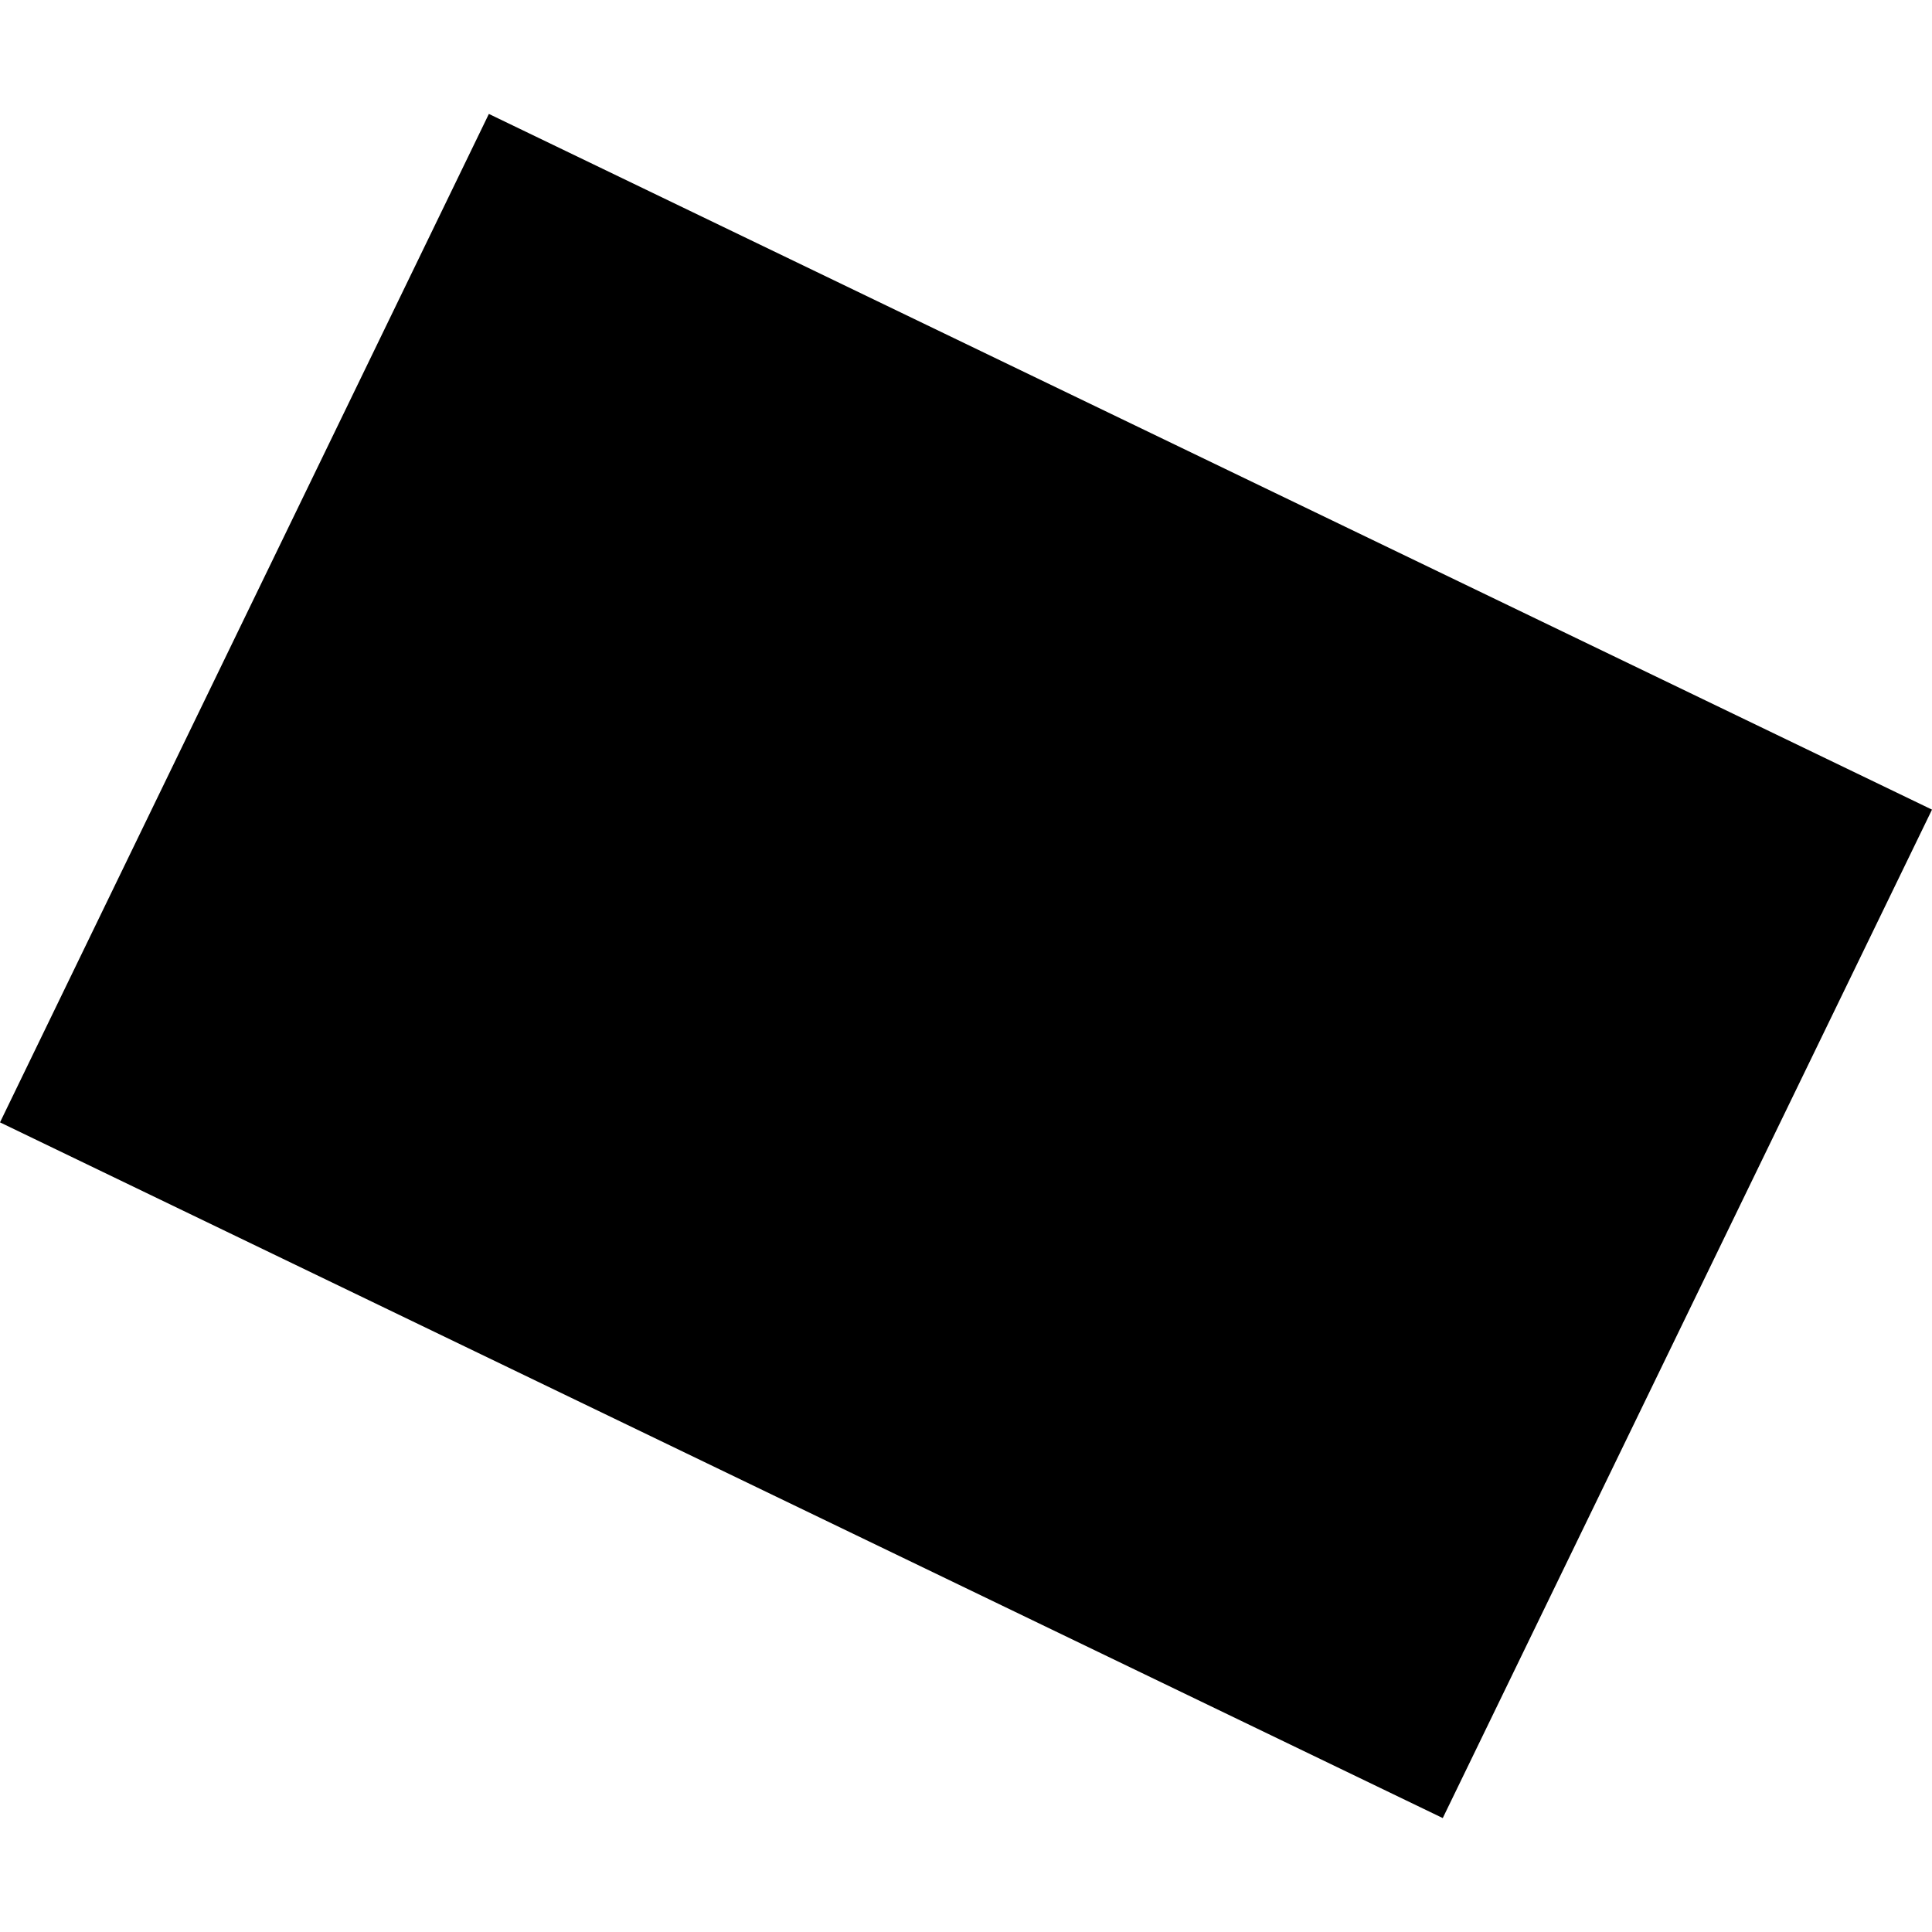 <?xml version="1.0" encoding="utf-8" standalone="no"?>
<!DOCTYPE svg PUBLIC "-//W3C//DTD SVG 1.1//EN"
  "http://www.w3.org/Graphics/SVG/1.1/DTD/svg11.dtd">
<!-- Created with matplotlib (https://matplotlib.org/) -->
<svg height="288pt" version="1.1" viewBox="0 0 288 288" width="288pt" xmlns="http://www.w3.org/2000/svg" xmlns:xlink="http://www.w3.org/1999/xlink">
 <defs>
  <style type="text/css">
*{stroke-linecap:butt;stroke-linejoin:round;}
  </style>
 </defs>
 <g id="figure_1">
  <g id="patch_1">
   <path d="M 0 288 
L 288 288 
L 288 0 
L 0 0 
z
" style="fill:none;opacity:0;"/>
  </g>
  <g id="axes_1">
   <g id="PatchCollection_1">
    <path clip-path="url(#pddebeaf478)" d="M 72.875 16.983 
L 288 120.689 
L 215.07 271.017 
L 0 167.309 
L 72.875 16.983 
"/>
   </g>
  </g>
 </g>
 <defs>
  <clipPath id="pddebeaf478">
   <rect height="254.034" width="288" x="0" y="16.983"/>
  </clipPath>
 </defs>
</svg>
